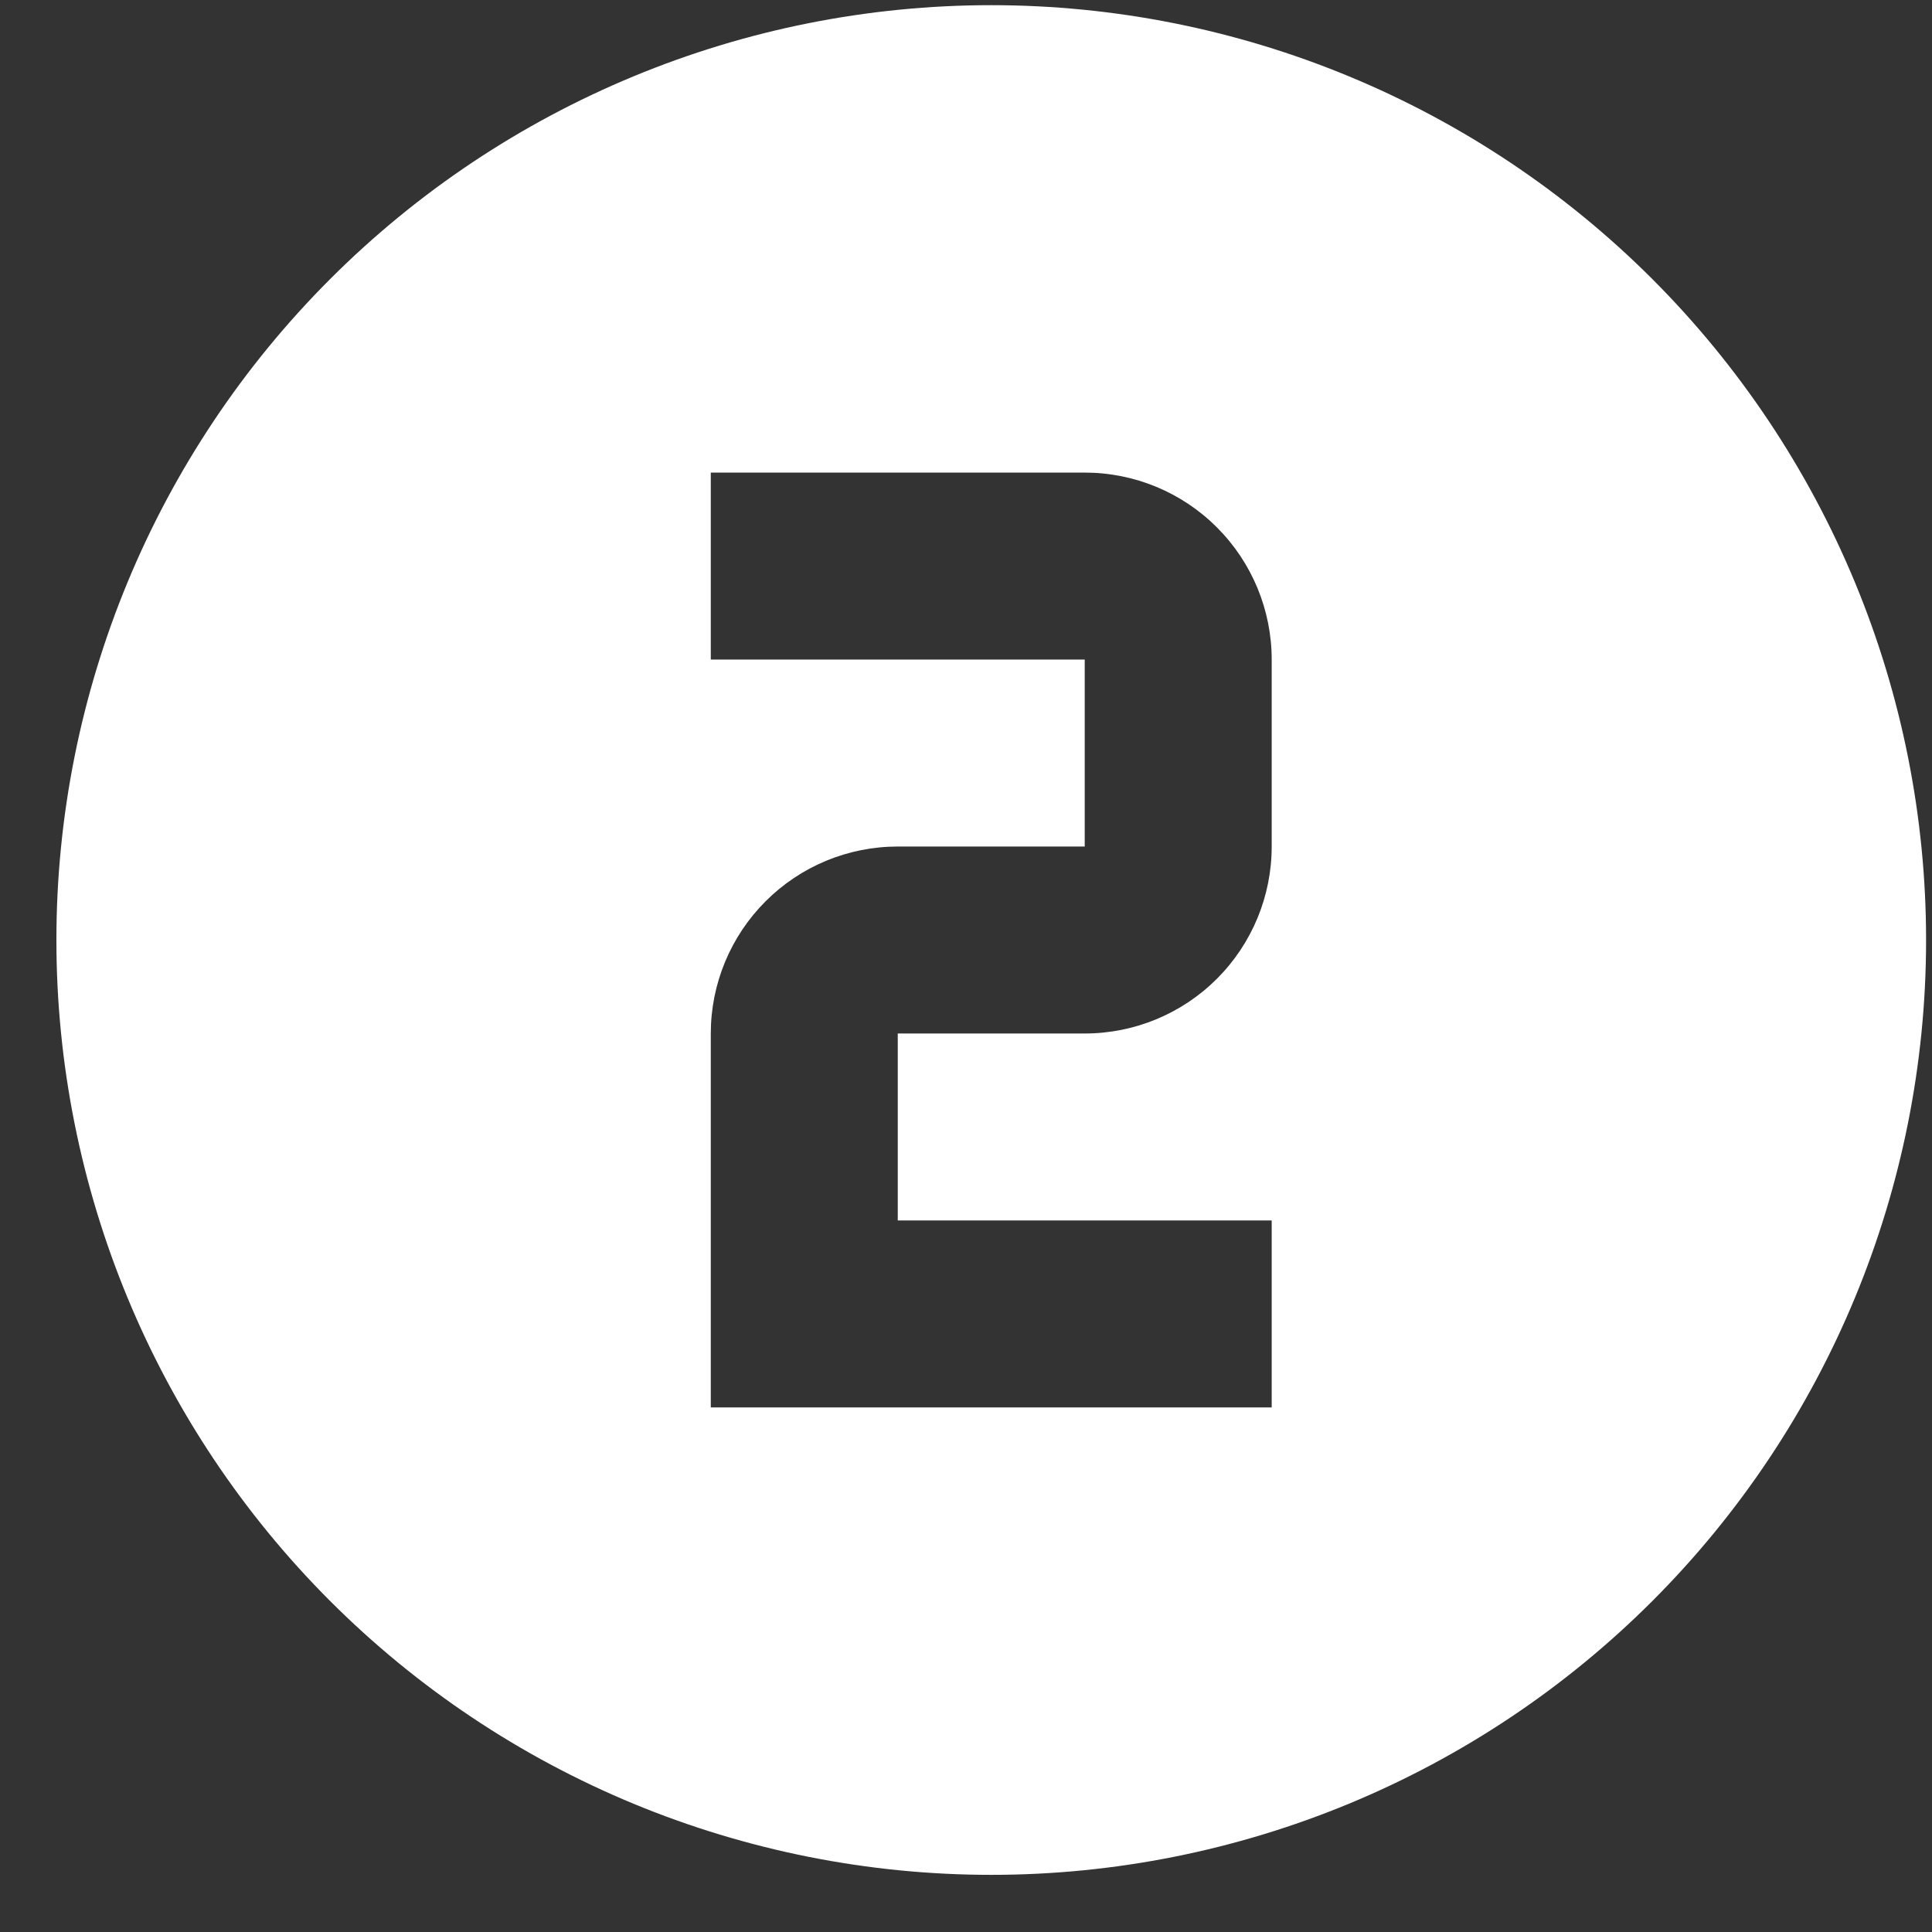 <svg width="31" height="31" viewBox="0 0 31 31" fill="none" xmlns="http://www.w3.org/2000/svg">
<rect x="0" y="0" width="31" height="31" fill="#333333" stroke="none"/>
<path d="M11.405 7.583V10.583H17.405V13.583H14.405C13.609 13.583 12.846 13.899 12.284 14.462C11.721 15.025 11.405 15.788 11.405 16.583V22.583H20.405V19.583H14.405V16.583H17.405C18.201 16.583 18.964 16.267 19.526 15.705C20.089 15.142 20.405 14.379 20.405 13.583V10.583C20.405 9.788 20.089 9.025 19.526 8.462C18.964 7.899 18.201 7.583 17.405 7.583H11.405ZM15.905 0.083C17.875 0.083 19.825 0.471 21.645 1.225C23.465 1.979 25.119 3.084 26.512 4.477C27.904 5.87 29.009 7.523 29.763 9.343C30.517 11.163 30.905 13.114 30.905 15.083C30.905 19.062 29.325 22.877 26.512 25.69C23.699 28.503 19.883 30.083 15.905 30.083C13.935 30.083 11.985 29.695 10.165 28.942C8.345 28.188 6.691 27.083 5.298 25.69C2.485 22.877 0.905 19.062 0.905 15.083C0.905 11.105 2.485 7.29 5.298 4.477C8.111 1.664 11.927 0.083 15.905 0.083Z" fill="white"/>
</svg>
